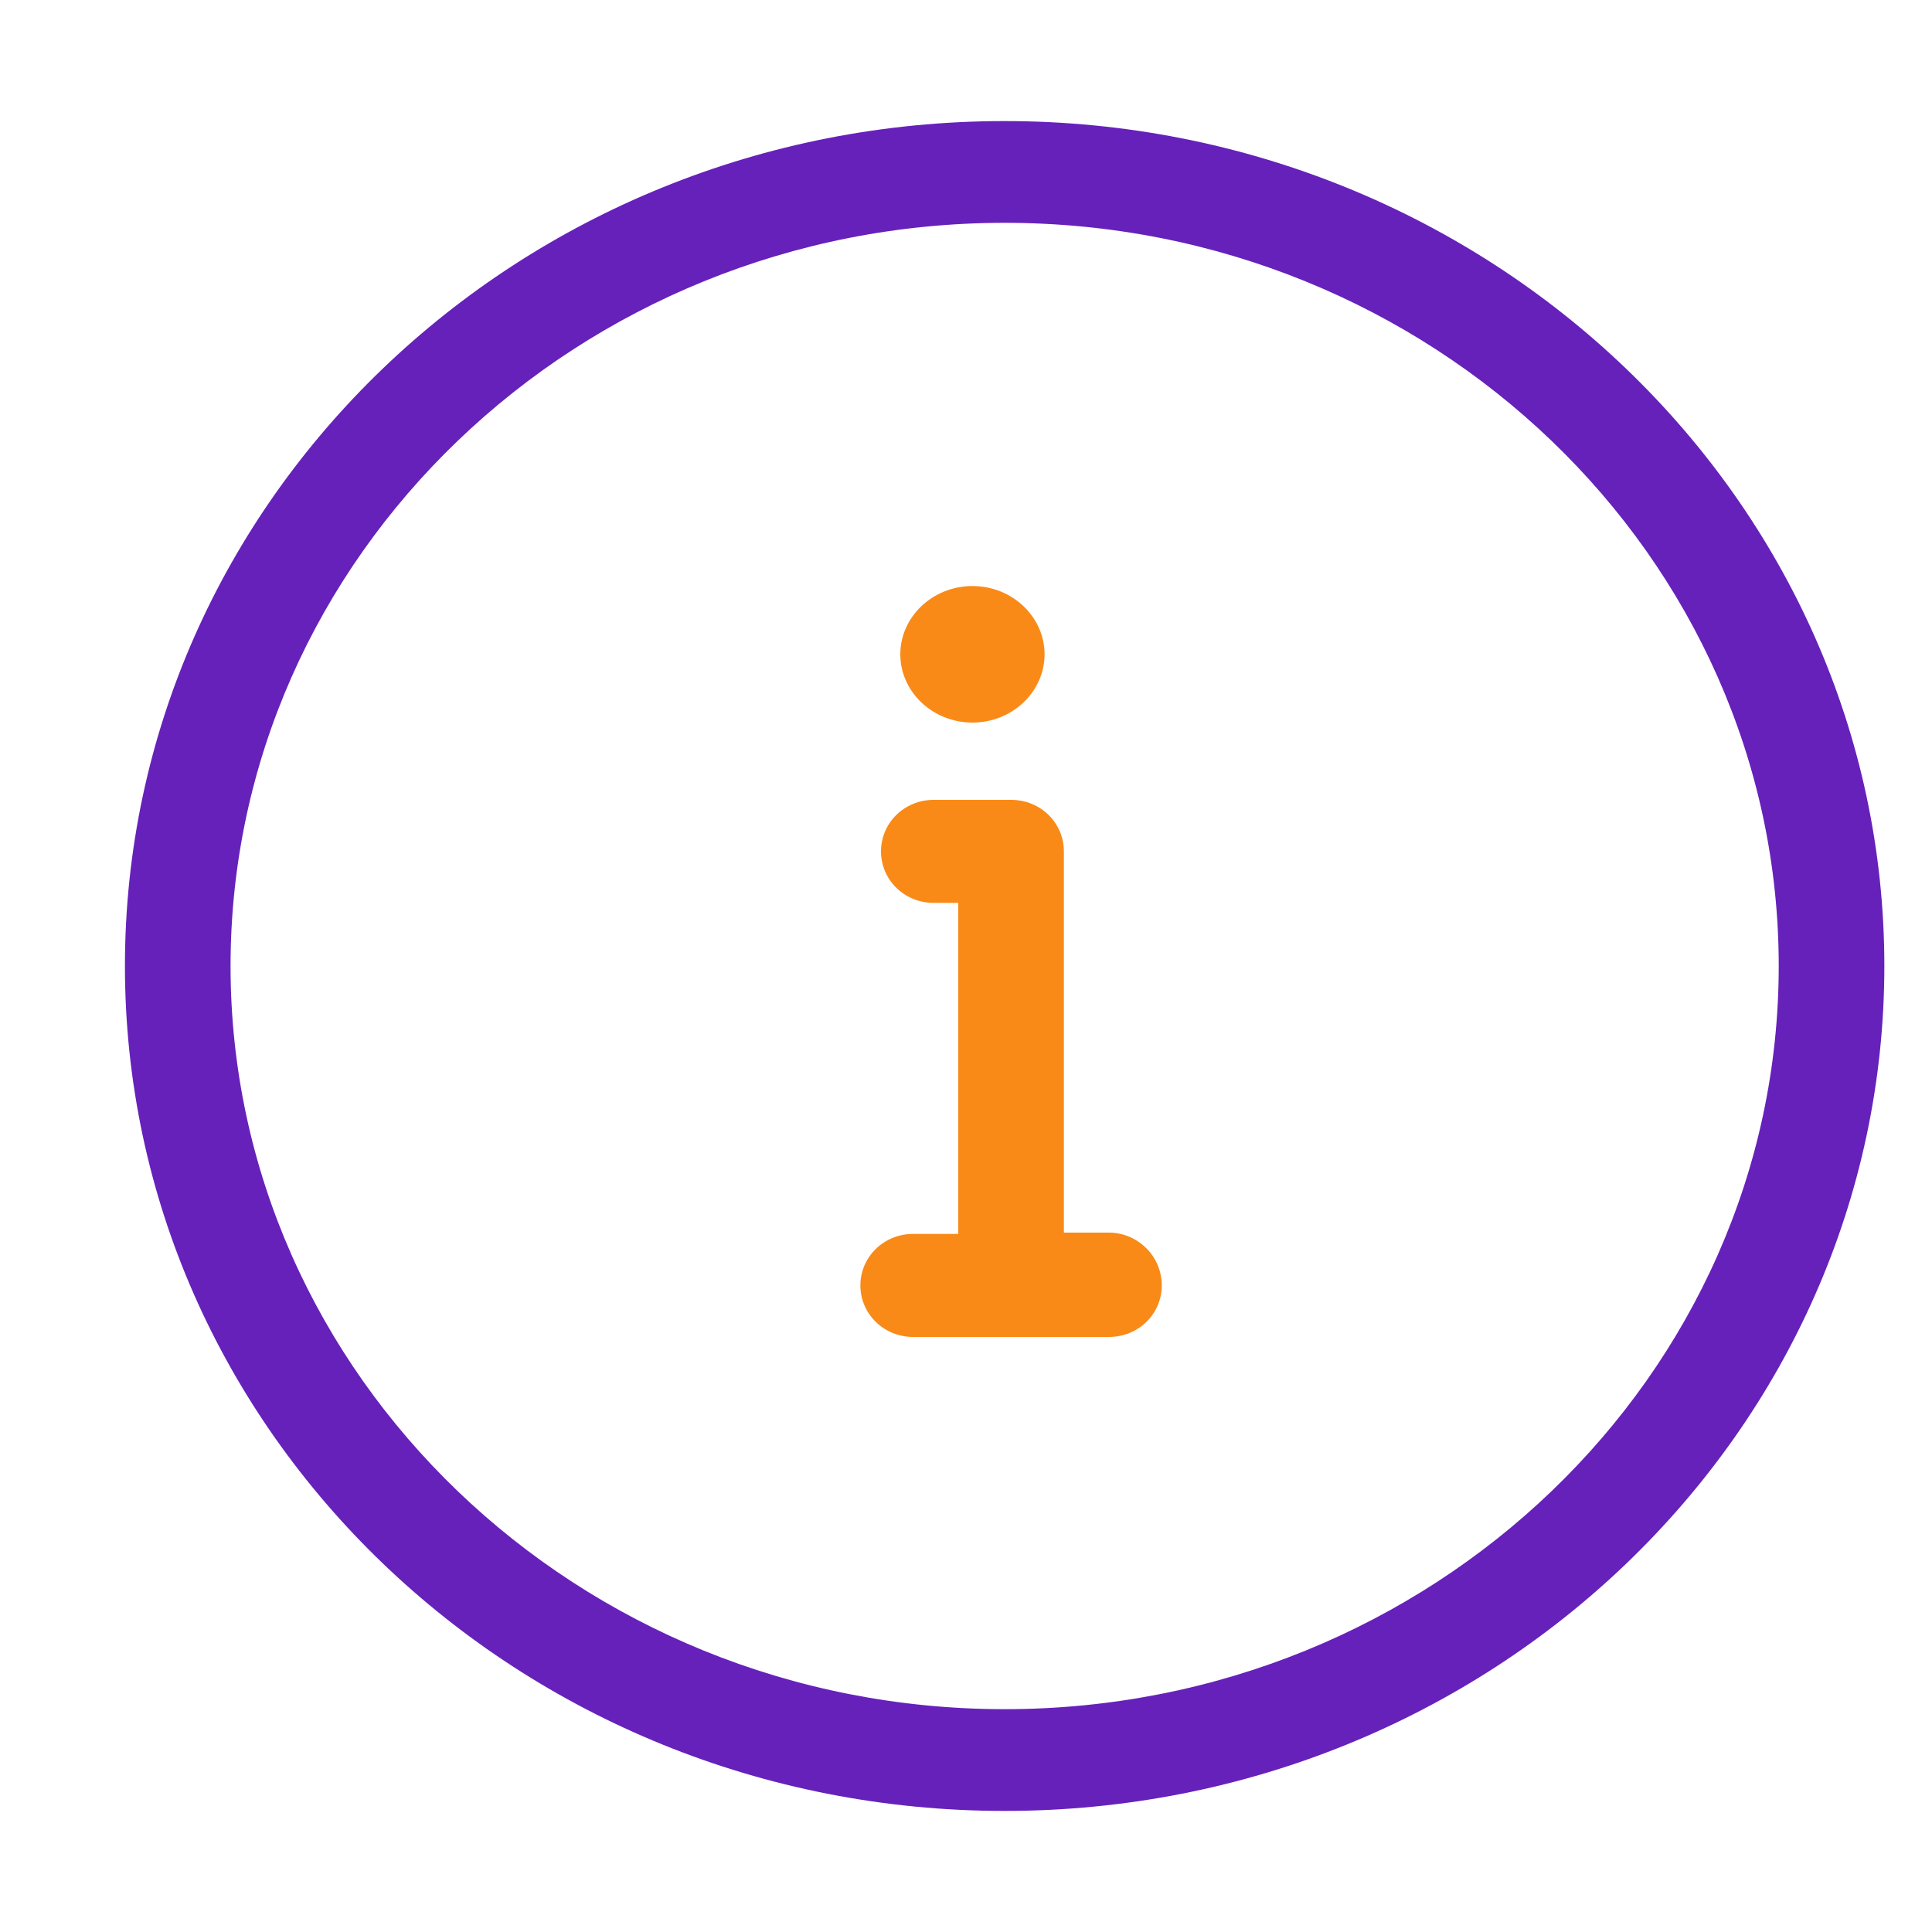 <?xml version="1.0" encoding="utf-8"?>
<!-- Generator: Adobe Illustrator 27.8.1, SVG Export Plug-In . SVG Version: 6.00 Build 0)  -->
<svg version="1.1" id="Layer_1" xmlns="http://www.w3.org/2000/svg" xmlns:xlink="http://www.w3.org/1999/xlink" x="0px" y="0px"
	 viewBox="0 0 150 150" style="enable-background:new 0 0 150 150;" xml:space="preserve">
<style type="text/css">
	.st0{display:none;}
	.st1{fill:#6621BA;}
	.st2{fill:#F98A17;}
</style>
<g id="Grid" class="st0">
</g>
<g id="spam">
</g>
<g id="phising">
</g>
<g id="network">
</g>
<g id="antivirus">
</g>
<g id="network_protection">
</g>
<g id="password">
</g>
<g id="spyware">
</g>
<g id="firewall">
</g>
<g id="encryption">
</g>
<g id="virus">
</g>
<g id="scam">
</g>
<g id="confidential_email">
</g>
<g id="cloud">
</g>
<g id="data_protection">
</g>
<g id="qr_code">
</g>
<g id="fingerprint">
</g>
<g id="alert">
</g>
<g id="server_down">
</g>
<g id="file_protection">
</g>
<g id="access_granted">
</g>
<g id="ransomware">
</g>
<g id="bomb">
</g>
<g id="flash_drive">
</g>
<g id="agenda">
</g>
<g id="info">
	<path class="st1" d="M78,9.4C40.3,9.4,9.7,38.8,9.7,75s30.6,65.6,68.3,65.6s68.3-29.4,68.3-65.6S115.6,9.4,78,9.4z M78,132.7
		c-33.1,0-60.1-25.9-60.1-57.7S44.9,17.3,78,17.3c33.1,0,60.1,25.9,60.1,57.7S111.1,132.7,78,132.7z"/>
	<g>
		<path class="st2" d="M75.5,56.1c3.1,0,5.6-2.4,5.6-5.3c0-2.9-2.5-5.3-5.6-5.3c-3.1,0-5.6,2.4-5.6,5.3
			C69.9,53.7,72.4,56.1,75.5,56.1z"/>
		<path class="st2" d="M86.1,95.7h-3.5V66.1c0-2.2-1.8-4-4.1-4h-6c-2.3,0-4.1,1.8-4.1,4c0,2.2,1.8,4,4.1,4h1.9v25.7h-3.5
			c-2.3,0-4.1,1.8-4.1,4c0,2.2,1.8,4,4.1,4h15.2c2.3,0,4.1-1.8,4.1-4C90.2,97.5,88.3,95.7,86.1,95.7z"/>
	</g>
</g>
<g id="agenda_00000149373203601497733280000002090657146551823025_">
</g>
</svg>
